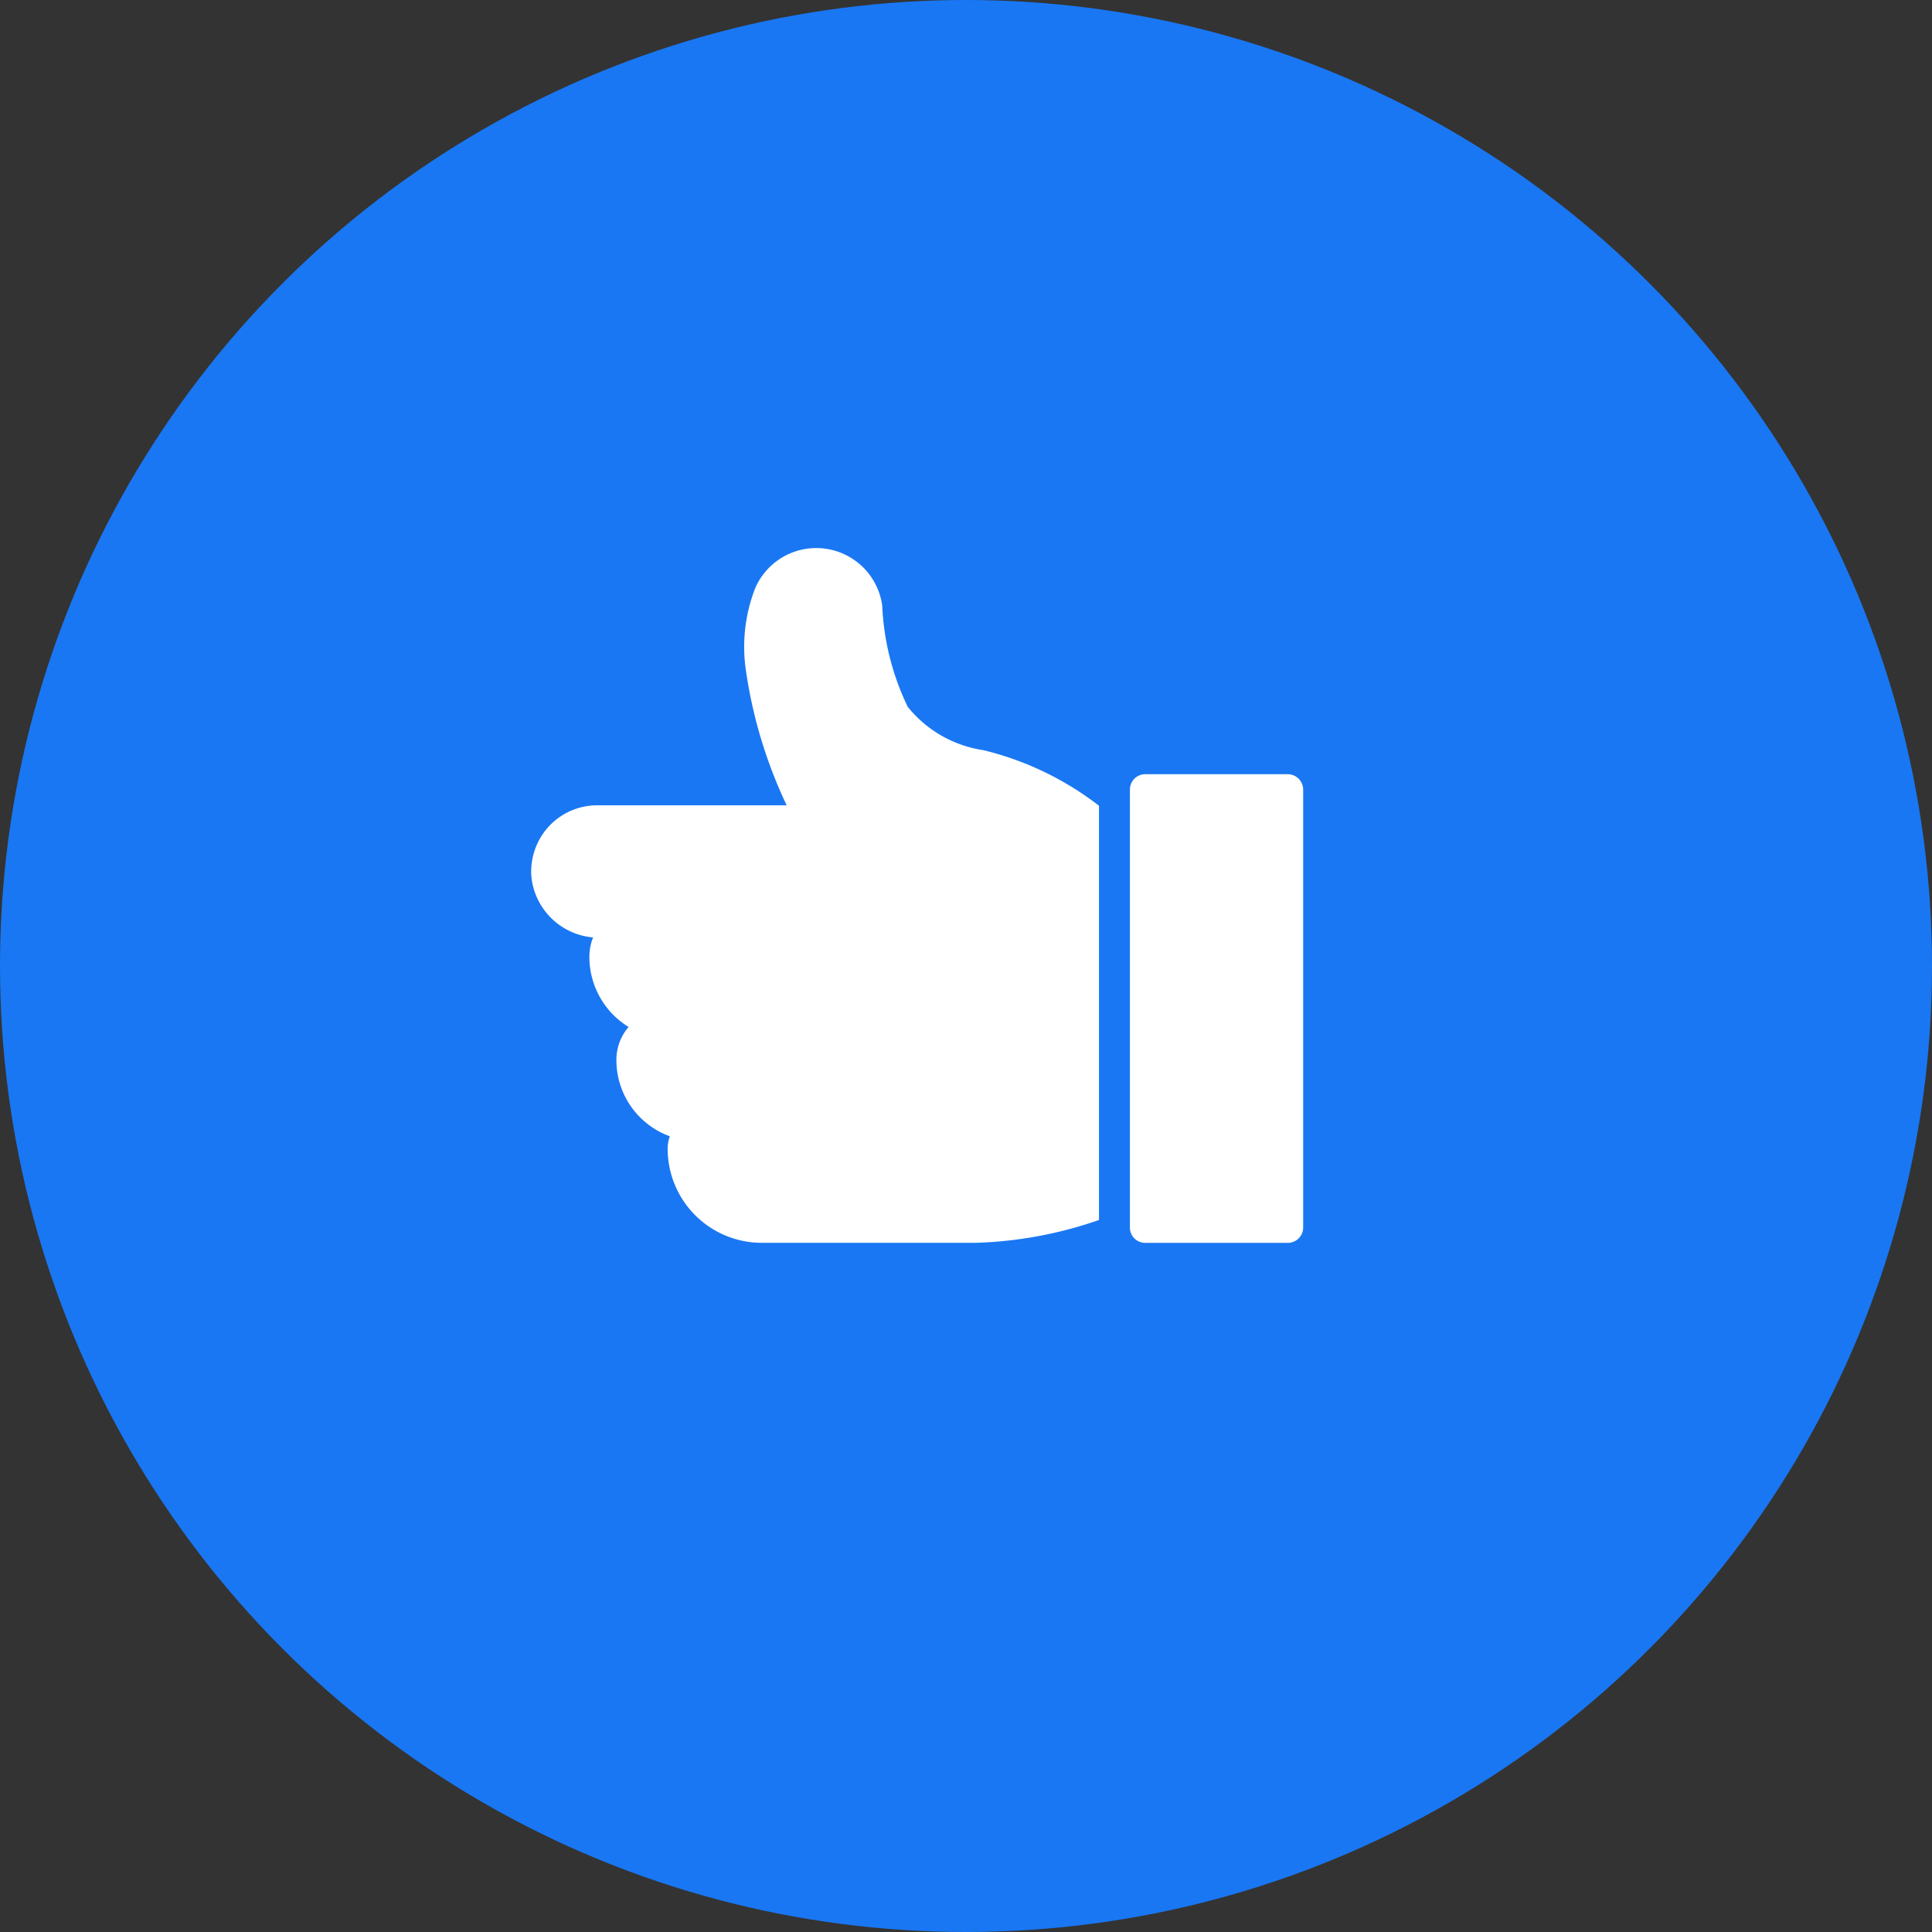 <svg xmlns="http://www.w3.org/2000/svg" width="40.11" height="40.11" viewBox="0 0 40.11 40.11">
  <rect x="0" y="0" width="40.11" height="40.11" fill="#333333" stroke="none"/>
  <g id="Group_18128" data-name="Group 18128" transform="translate(-525.374 -5290.487)">
    <ellipse id="Ellipse_11" data-name="Ellipse 11" cx="20.055" cy="20.055" rx="20.055" ry="20.055" transform="translate(525.374 5290.487)" fill="#1977f3"/>
    <g id="Group_8" data-name="Group 8" transform="translate(536.4 5301.863)">
      <path id="Path_5" data-name="Path 5" d="M22.874,8.327a1.382,1.382,0,0,1,2.635.369,5.362,5.362,0,0,0,.529,2.1,2.482,2.482,0,0,0,1.571.9,6.392,6.392,0,0,1,2.4,1.154v8.6a8.544,8.544,0,0,1-2.555.474H23.006a1.954,1.954,0,0,1-1.952-1.952.79.79,0,0,1,.045-.26,1.683,1.683,0,0,1-1.109-1.58,1.042,1.042,0,0,1,.253-.689,1.709,1.709,0,0,1-.814-1.459,1.083,1.083,0,0,1,.077-.4,1.41,1.41,0,0,1-1.282-1.269,1.387,1.387,0,0,1,.4-1.074,1.368,1.368,0,0,1,.971-.4h3.93a9.778,9.778,0,0,1-.846-2.8A3.344,3.344,0,0,1,22.874,8.327Z" transform="translate(-18.219 -7.498)" fill="#fff"/>
      <path id="Path_6" data-name="Path 6" d="M8.276,31.881H5.32A.317.317,0,0,1,5,31.56V22.472a.319.319,0,0,1,.321-.321H8.276a.322.322,0,0,1,.321.321V31.56A.319.319,0,0,1,8.276,31.881Z" transform="translate(7.432 -17.454)" fill="#fff"/>
    </g>
  </g>
</svg>
